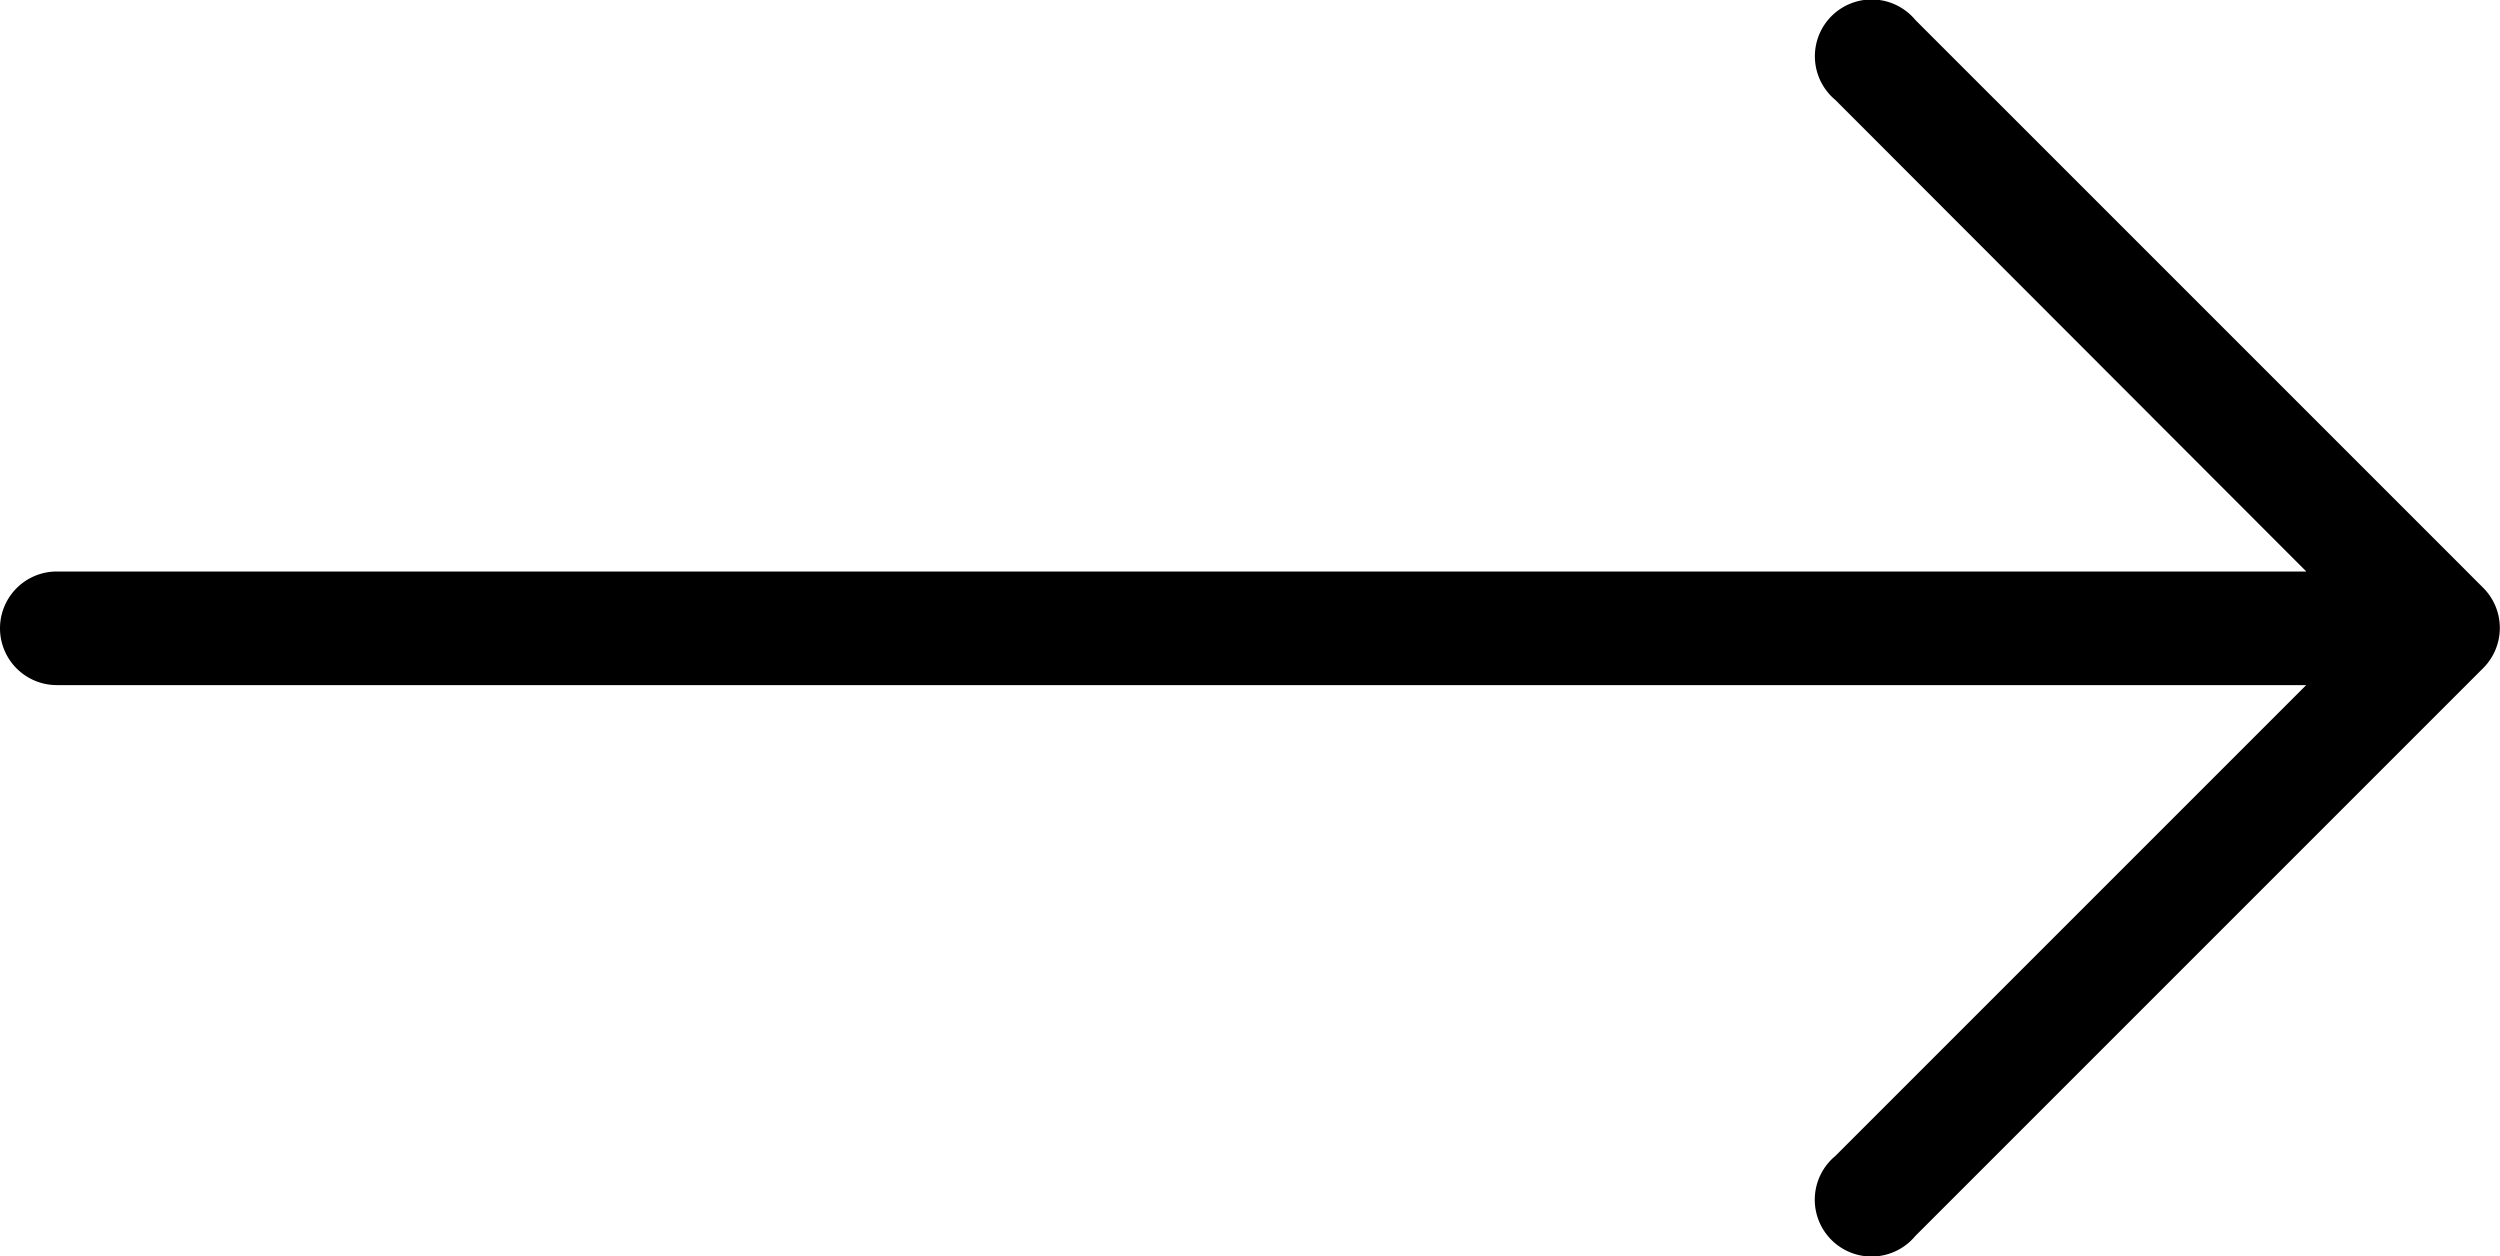 <svg xmlns="http://www.w3.org/2000/svg" width="25" height="12.562" viewBox="0 0 25 12.562">
  <g id="right-arrow_1_" transform="translate(0 -127.369)">
    <g id="Сгруппировать_44" transform="translate(0 127.369)">
      <path id="Контур_41" d="M24.835,133.25h0l-5.682-5.682a.568.568,0,1,0-.8.8l4.71,4.716H.568a.568.568,0,0,0,0,1.136H23.062l-4.71,4.71a.568.568,0,1,0,.8.8l5.682-5.682A.568.568,0,0,0,24.835,133.25Z" transform="translate(0 -127.369)"/>
    </g>
  </g>
</svg>
